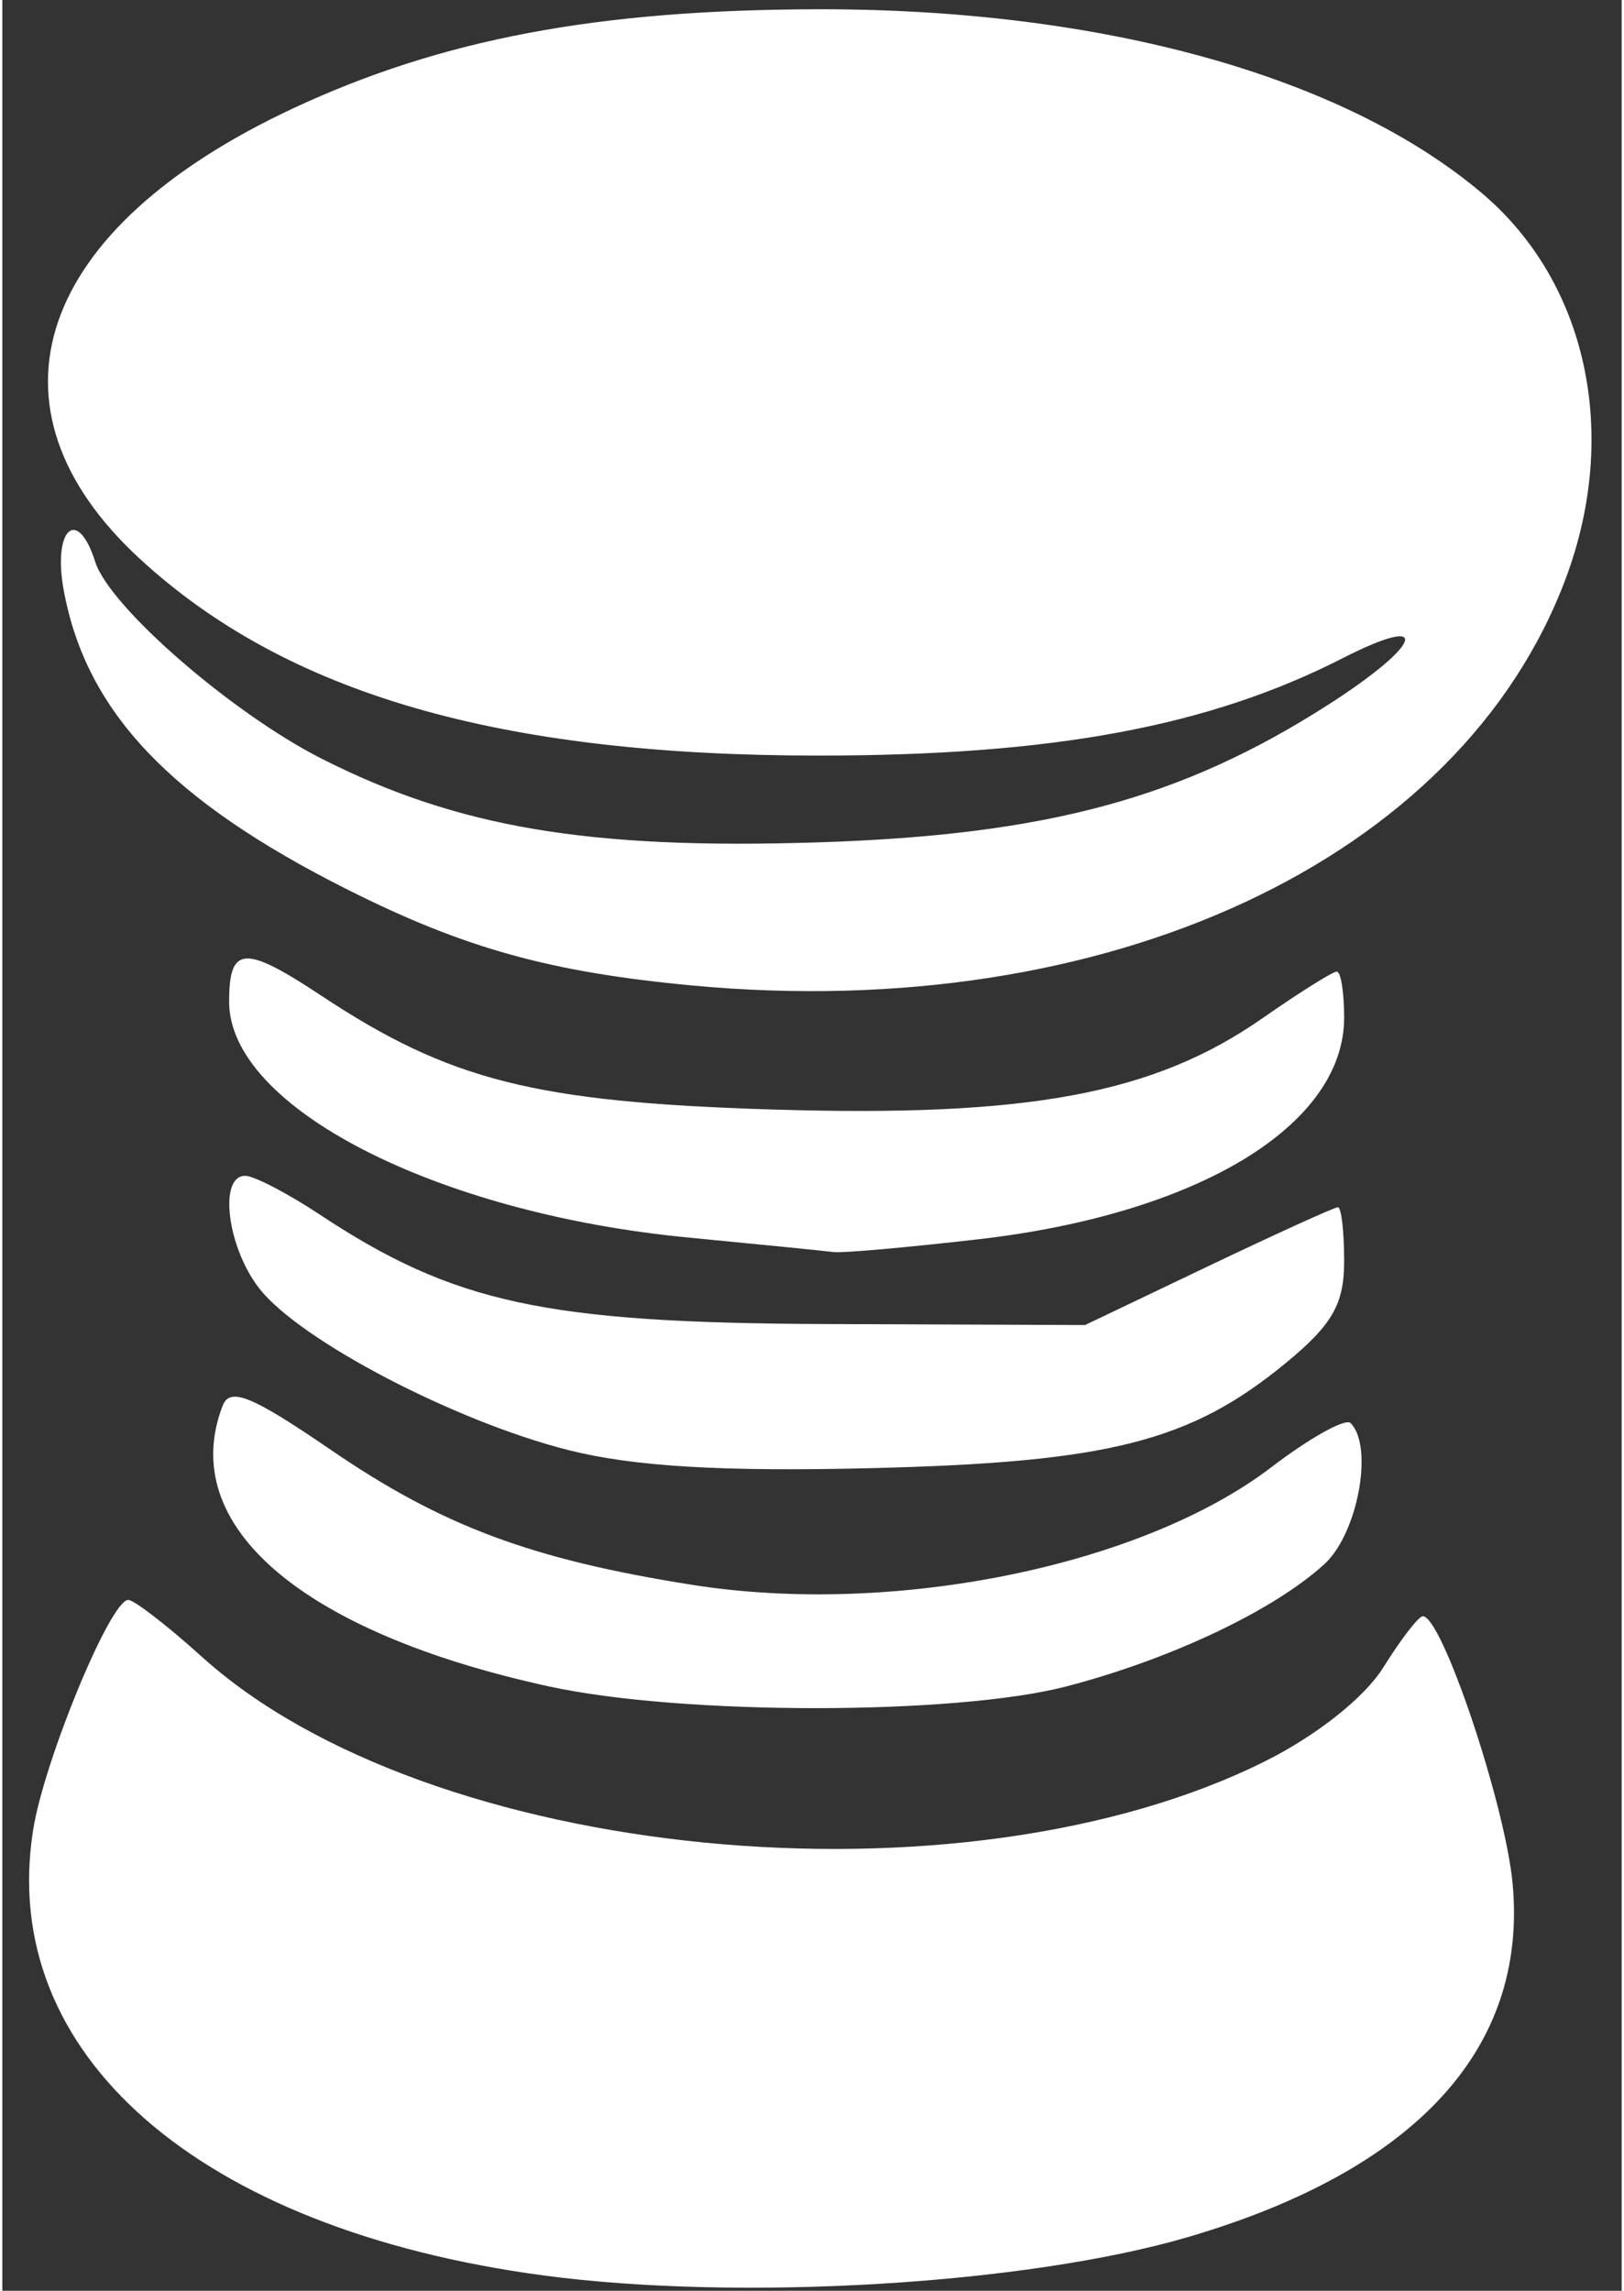 <?xml version="1.0" encoding="UTF-8" standalone="no"?>
<!-- Created with Inkscape (http://www.inkscape.org/) -->

<svg
   xmlns:dc="http://purl.org/dc/elements/1.1/"
   xmlns:cc="http://creativecommons.org/ns#"
   xmlns:rdf="http://www.w3.org/1999/02/22-rdf-syntax-ns#"
   xmlns:svg="http://www.w3.org/2000/svg"
   xmlns="http://www.w3.org/2000/svg"
   xmlns:sodipodi="http://sodipodi.sourceforge.net/DTD/sodipodi-0.dtd"
   xmlns:inkscape="http://www.inkscape.org/namespaces/inkscape"
   width="39px"
   height="55px"
   viewBox="0 0 210 297"
   version="1.1"
   id="svg8"
   inkscape:version="0.92.4 (33fec40, 2019-01-16)"
   sodipodi:docname="logo.svg">
  <rect x="0" y="0" width="210" height="297" fill="#333333" stroke="none"/>
  <defs
     id="defs2" />
  <sodipodi:namedview
     id="base"
     pagecolor="#ffffff"
     bordercolor="#666666"
     borderopacity="1.0"
     inkscape:pageopacity="0.0"
     inkscape:pageshadow="2"
     inkscape:zoom="0.35"
     inkscape:cx="-430.98836"
     inkscape:cy="716.76235"
     inkscape:document-units="mm"
     inkscape:current-layer="layer1"
     showgrid="false"
     inkscape:window-width="1920"
     inkscape:window-height="1052"
     inkscape:window-x="1920"
     inkscape:window-y="0"
     inkscape:window-maximized="1" />
  <g
     inkscape:label="Layer 1"
     inkscape:groupmode="layer"
     id="layer1">
    <path
       style="fill:#ffffff;stroke-width:2.037"
       d="M 70.145,295.007 C 25.408,289.021 -0.622,266.289 3.999,237.242 5.437,228.201 14.025,207.432 16.326,207.432 c 0.766,0 5.06,3.313 9.542,7.362 29.321,26.49 98.493,33.268 137.958,13.518 6.665,-3.336 12.85,-8.254 15.274,-12.146 2.24,-3.597 4.531,-6.574 5.091,-6.616 2.451,-0.182 10.709,24.36 11.665,34.67 1.978,21.329 -12.515,37.123 -42.025,45.797 -21.011,6.176 -58.241,8.396 -83.687,4.991 z m 0.824,-76.344 c -32.164,-6.998 -48.353,-20.892 -42.405,-36.393 0.948,-2.471 3.768,-1.325 14.042,5.708 14.43,9.879 26.015,14.204 46.887,17.503 26.055,4.119 58.274,-2.43 75.086,-15.263 4.984,-3.804 9.603,-6.375 10.265,-5.714 3.023,3.023 0.934,14.317 -3.379,18.268 -6.55,6.002 -19.919,12.342 -33.46,15.869 -14.406,3.752 -49.833,3.763 -67.034,0.021 z m 2.504,-30.643 c -14.688,-3.692 -34.818,-14.194 -40.116,-20.928 -4.176,-5.31 -5.364,-14.647 -1.863,-14.647 1.144,0 5.498,2.262 9.676,5.027 17.351,11.482 29.238,14.052 65.632,14.192 l 33.603,0.129 15.995,-7.637 c 8.797,-4.2 16.358,-7.637 16.802,-7.637 0.444,0 0.807,3.141 0.807,6.98 0,5.57 -1.52,8.232 -7.523,13.181 -12.385,10.208 -22.94,12.9 -53.574,13.661 -19.474,0.484 -30.978,-0.193 -39.44,-2.32 z m 15.385,-27.582 c -32.68,-3.156 -59.444,-16.913 -59.444,-30.554 0,-7.292 1.947,-7.416 11.997,-0.765 16.587,10.977 27.7,13.78 58.388,14.728 33.232,1.027 49.494,-1.993 63.578,-11.805 4.793,-3.34 9.146,-6.072 9.674,-6.072 0.527,0 0.959,2.679 0.959,5.953 0,13.994 -18.948,25.476 -47.453,28.753 -9.184,1.056 -17.615,1.802 -18.735,1.658 -1.12,-0.144 -9.653,-0.998 -18.963,-1.897 z m 0.634,-32.667 C 71.064,126.049 59.888,122.941 44.739,115.323 21.803,103.789 10.885,92.285 7.974,76.584 6.488,68.568 9.739,65.571 12.044,72.832 c 1.856,5.848 17.702,19.621 29.388,25.542 17.611,8.924 34.636,11.792 64.353,10.84 29.638,-0.949 47.23,-5.701 66.216,-17.884 12.226,-7.845 13.484,-11.946 1.844,-6.008 -17.422,8.888 -37.625,12.64 -68.06,12.64 -41.349,0 -68.971,-8.017 -87.977,-25.535 C -3.555,52.738 4.34,29.619 37.752,14.03 56.958,5.068 77.2,1.251 105.785,1.202 142.51,1.138 173.922,9.844 191.902,25.07 205.522,36.605 209.777,56.256 202.726,75.056 189.06,111.493 143.292,132.801 89.492,127.772 Z"
       id="path21"
       inkscape:connector-curvature="0" />
  </g>
</svg>
